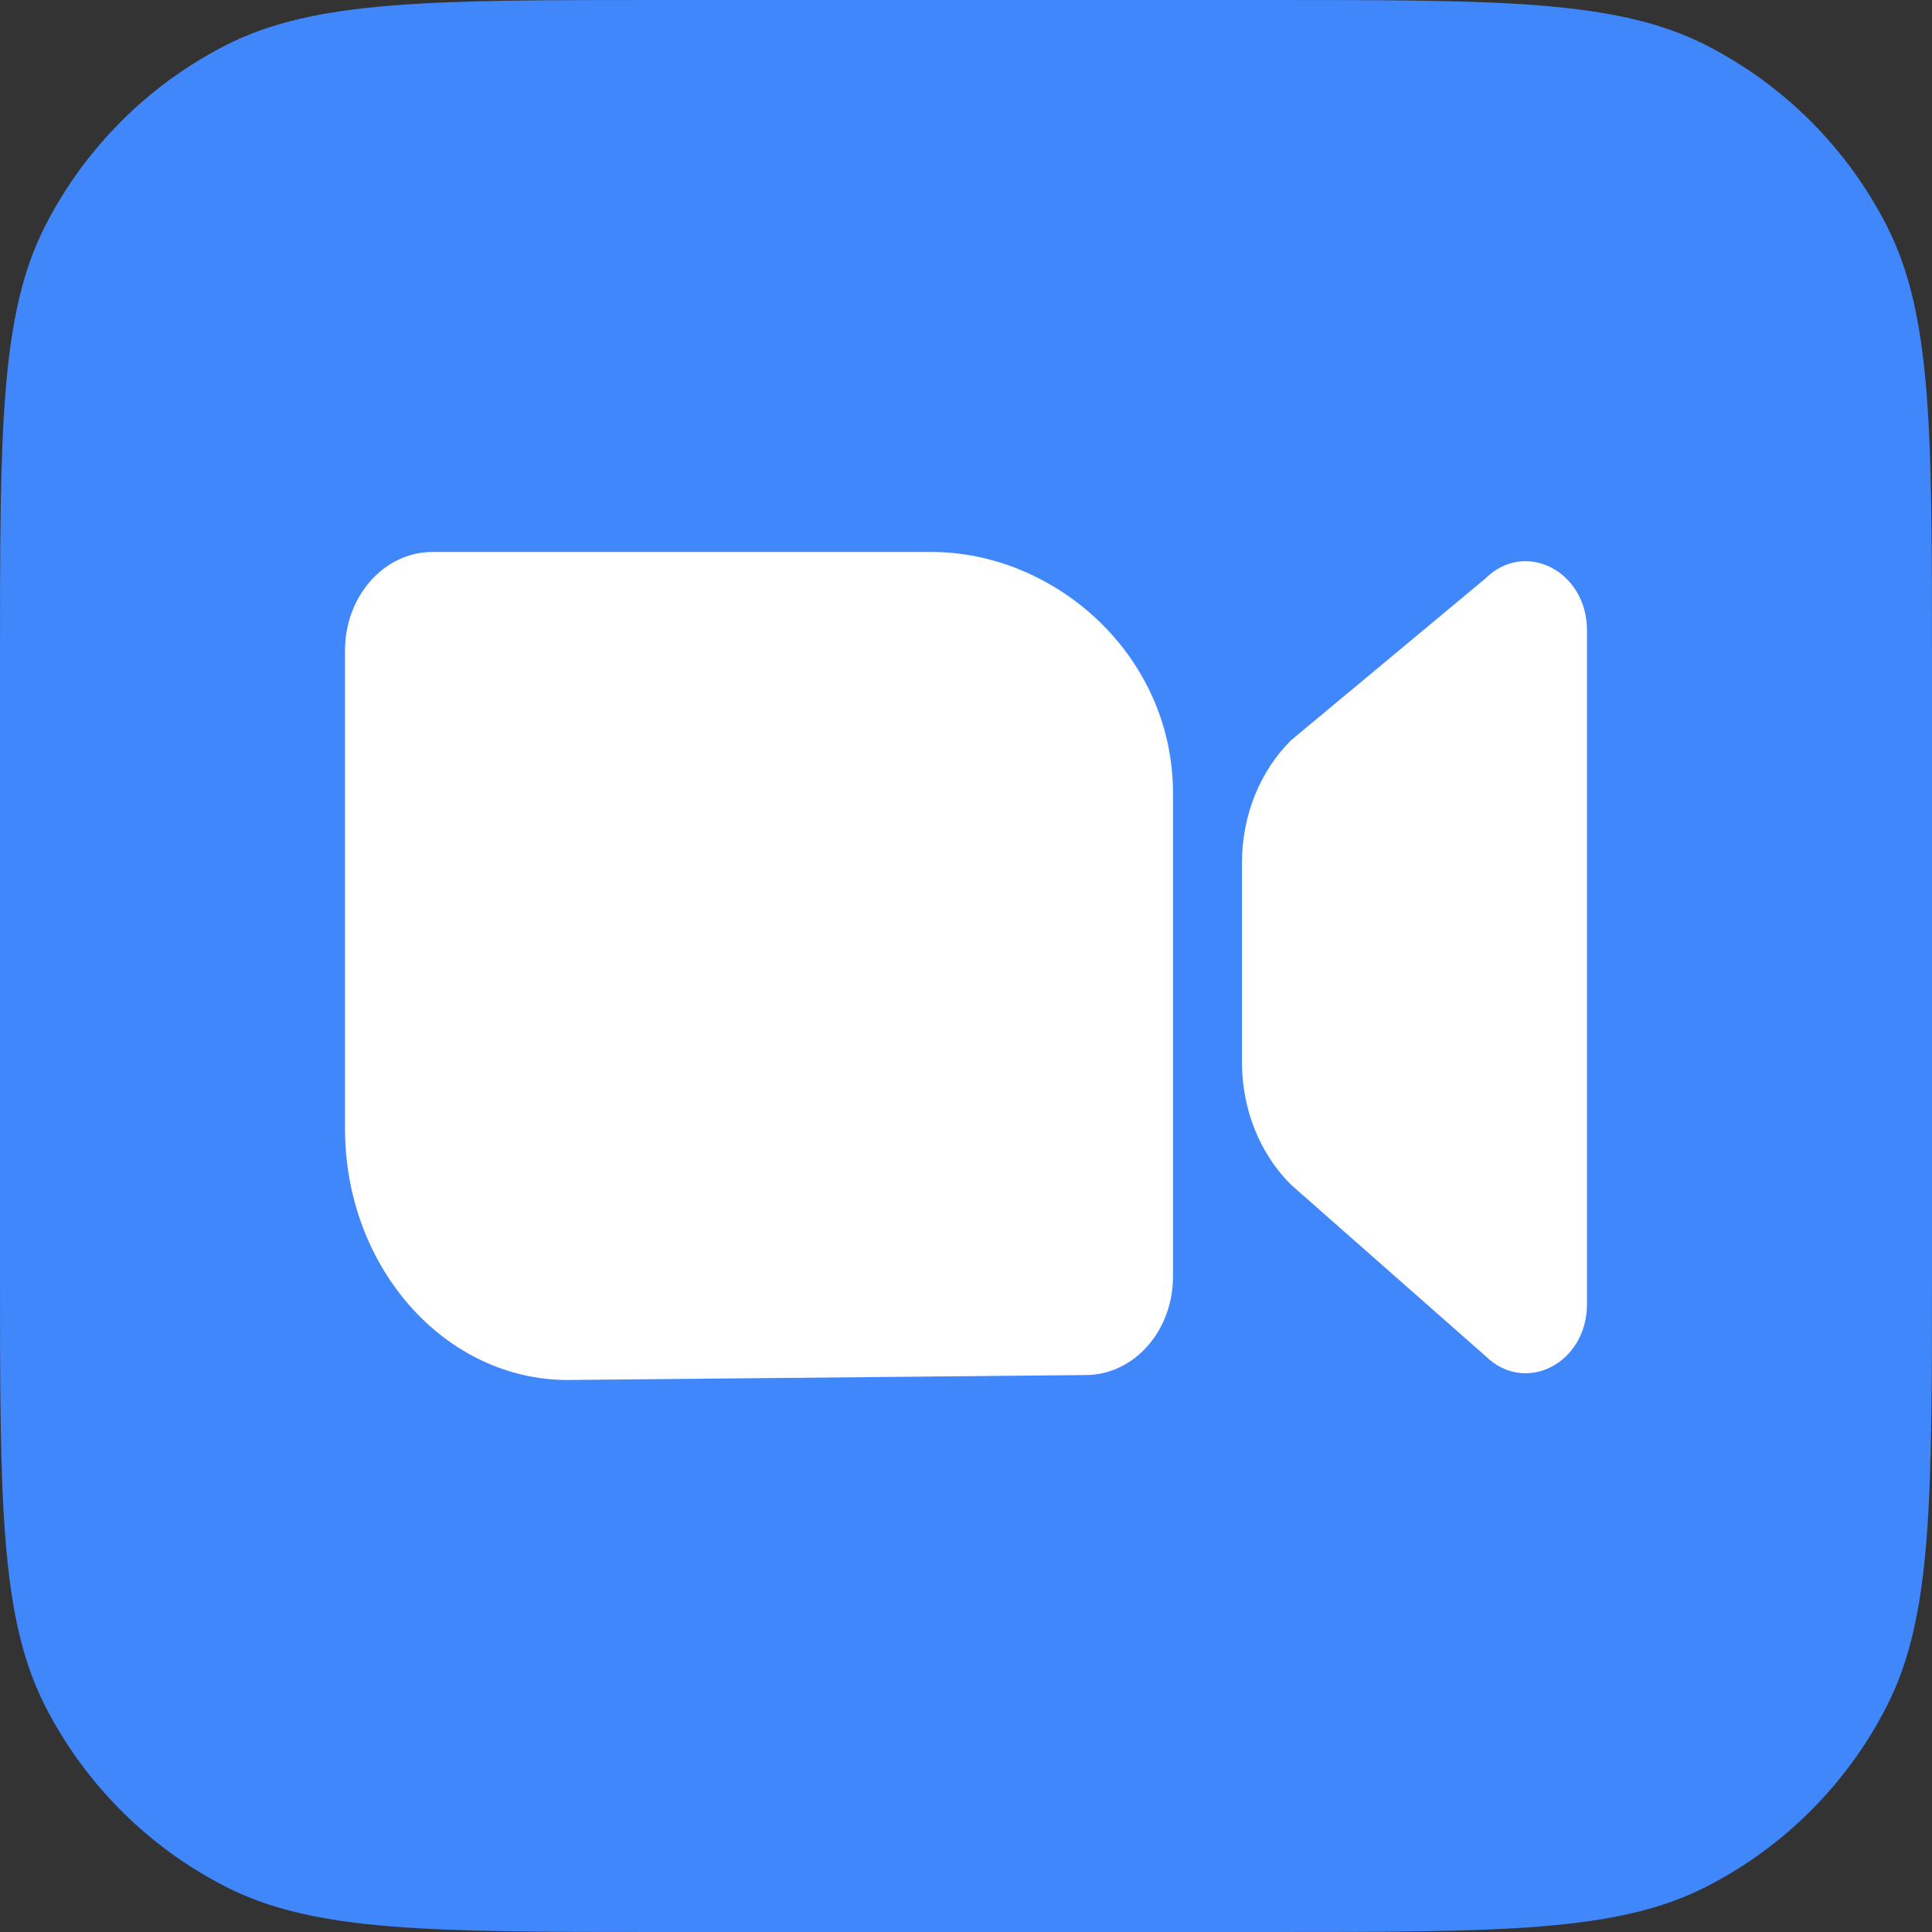 <svg width="40" height="40" viewBox="0 0 40 40" fill="none" xmlns="http://www.w3.org/2000/svg">
<rect x="0" y="0" width="40" height="40" fill="#333333" stroke="none"/>
<path d="M0 13.714C0 8.914 0 6.514 0.934 4.68C1.756 3.067 3.067 1.756 4.68 0.934C6.514 0 8.914 0 13.714 0H26.286C31.086 0 33.486 0 35.32 0.934C36.933 1.756 38.244 3.067 39.066 4.68C40 6.514 40 8.914 40 13.714V26.286C40 31.086 40 33.486 39.066 35.32C38.244 36.933 36.933 38.244 35.32 39.066C33.486 40 31.086 40 26.286 40H13.714C8.914 40 6.514 40 4.68 39.066C3.067 38.244 1.756 36.933 0.934 35.32C0 33.486 0 31.086 0 26.286V13.714Z" fill="#4087FC"/>
<path d="M8.952 11.428C7.953 11.428 7.143 12.342 7.143 13.469V23.367C7.143 26.241 9.209 28.571 11.757 28.571L22.476 28.469C23.476 28.469 24.286 27.556 24.286 26.428V16.428C24.286 13.554 21.834 11.428 19.286 11.428L8.952 11.428Z" fill="white"/>
<path d="M26.732 15.325C26.085 15.964 25.714 16.887 25.714 17.857V21.999C25.714 22.969 26.085 23.892 26.732 24.531L30.755 28.075C31.574 28.884 32.857 28.229 32.857 27.001V13.05C32.857 11.822 31.574 11.166 30.755 11.976L26.732 15.325Z" fill="white"/>
</svg>
